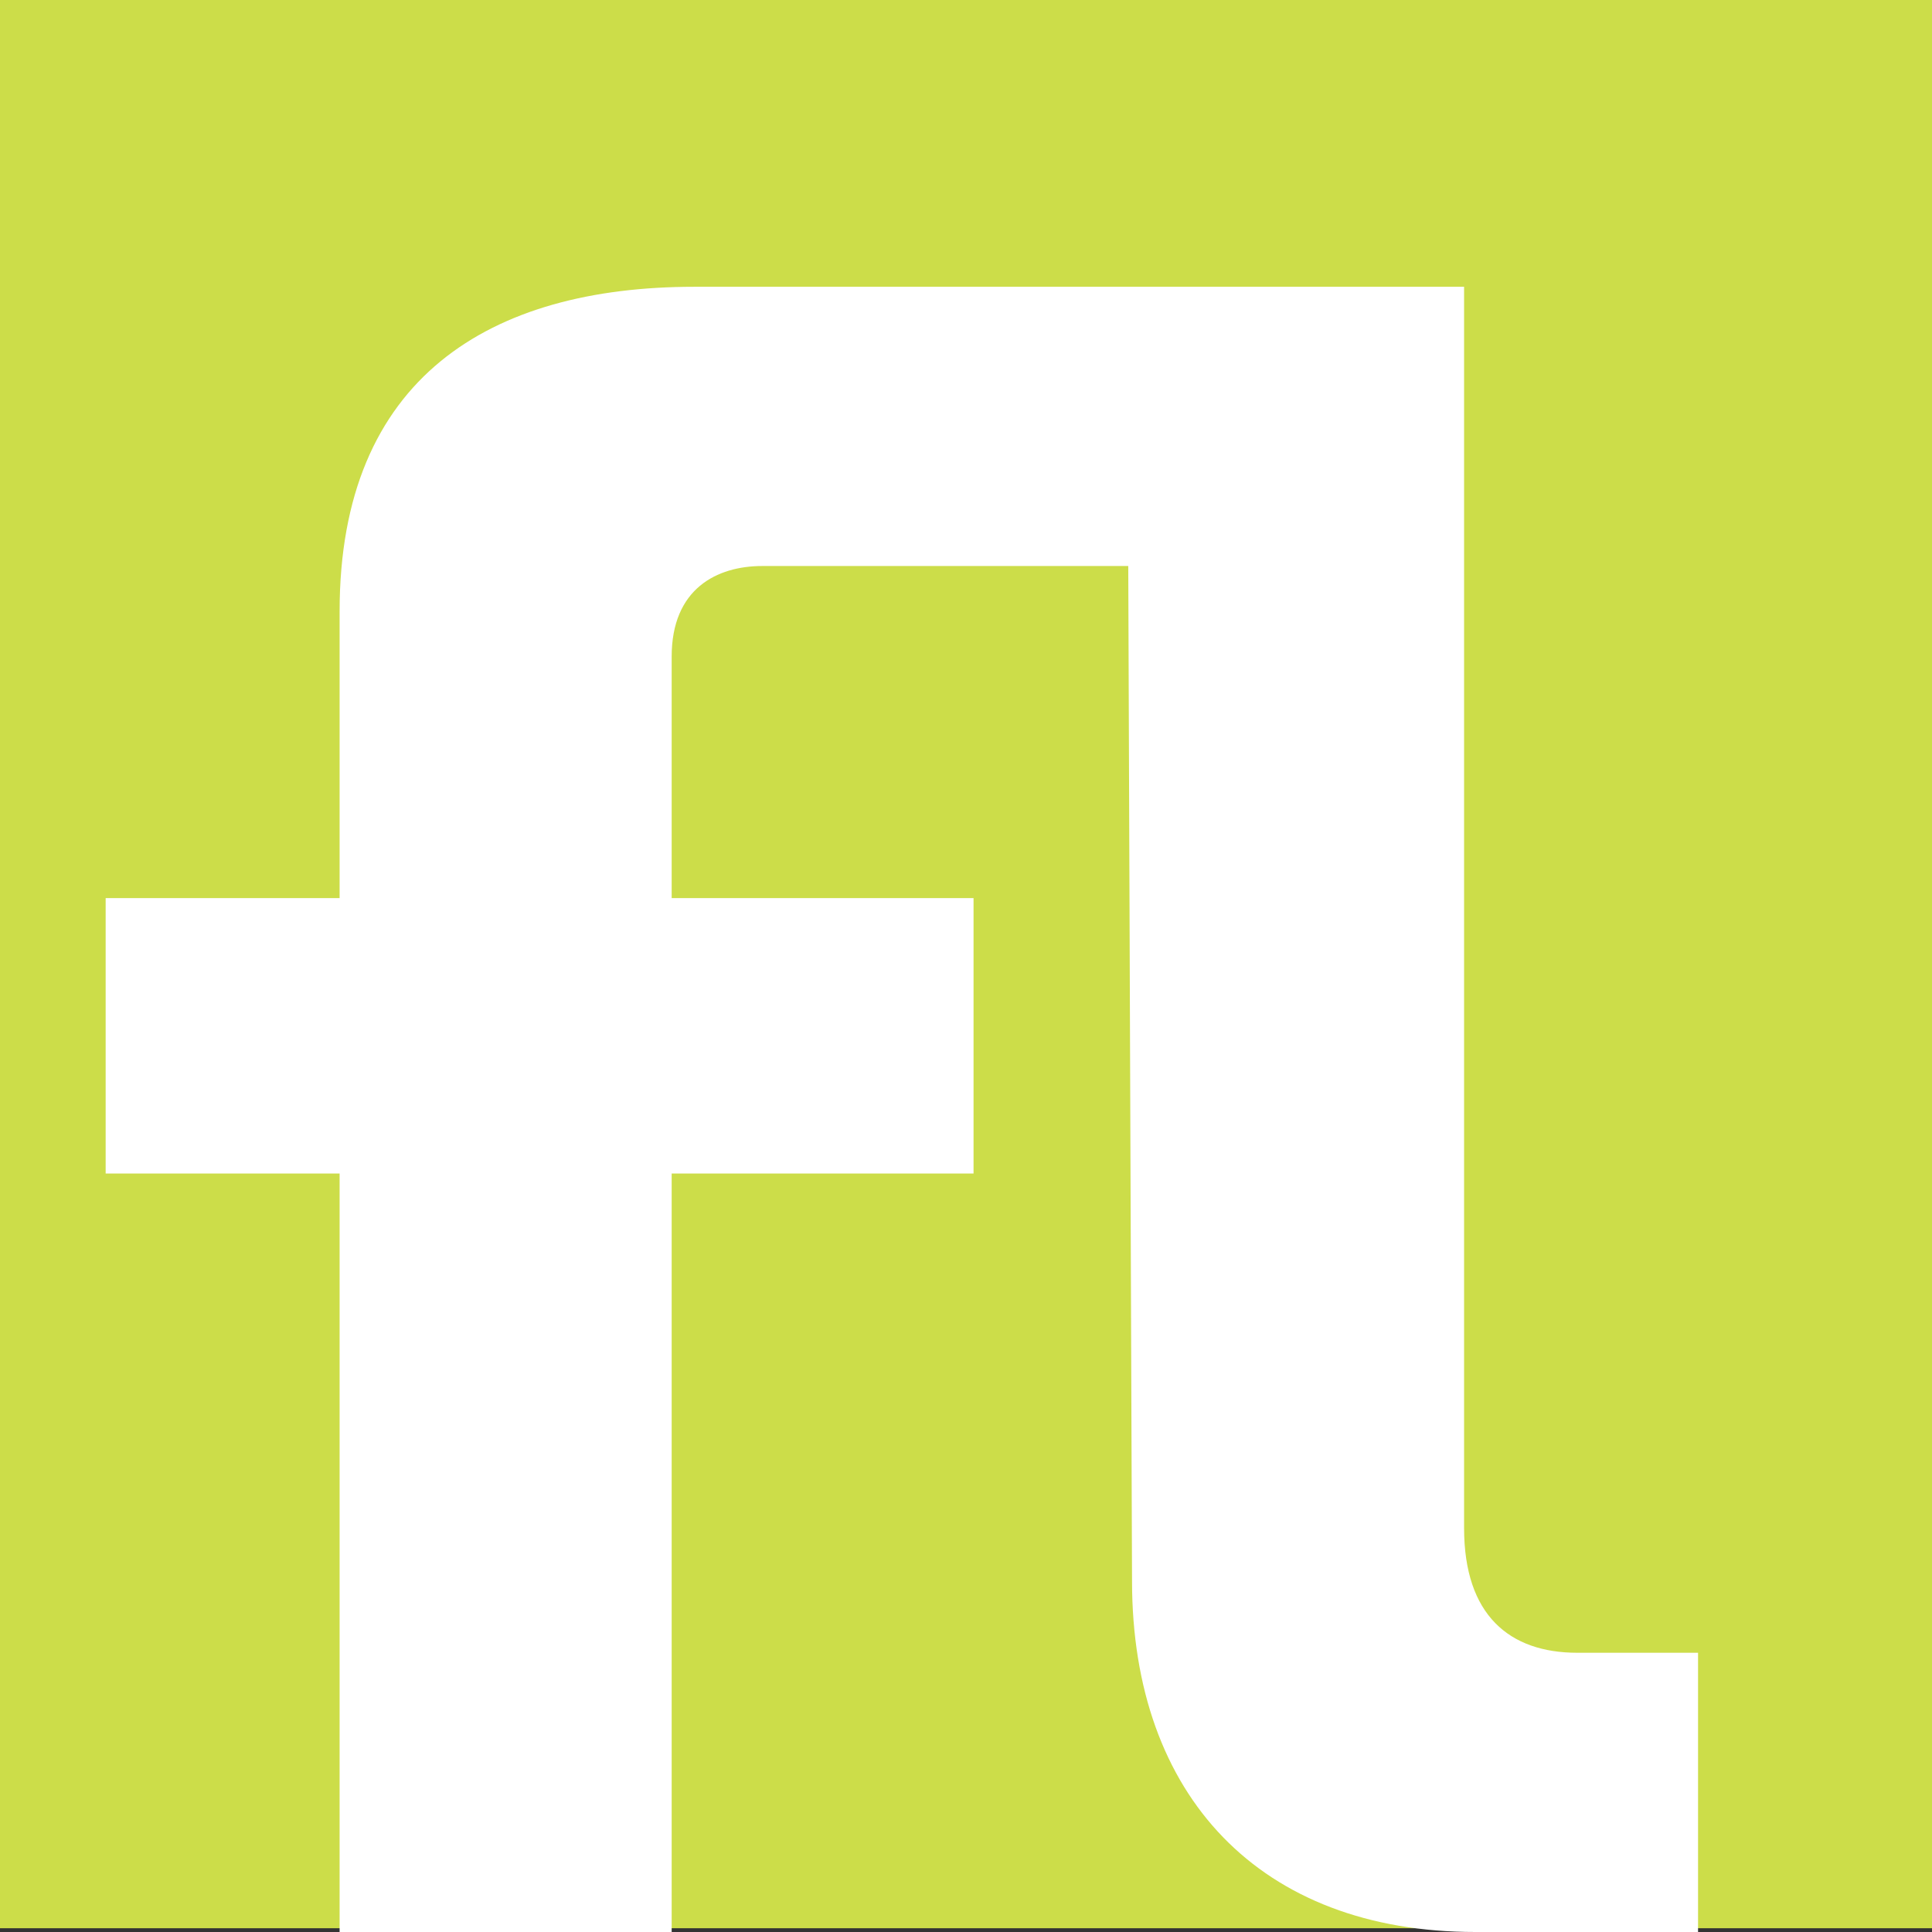 <?xml version="1.0" encoding="UTF-8"?>
<svg width="512px" height="512px" viewBox="0 0 512 512" version="1.1" xmlns="http://www.w3.org/2000/svg" xmlns:xlink="http://www.w3.org/1999/xlink">
    <rect x="0" y="0" width="512" height="512" fill="#333333" stroke="none"/>
    <title>Brand/Favicon 512</title>
    <g id="Brand/Favicon-512" stroke="none" stroke-width="1" fill="none" fill-rule="evenodd">
        <rect id="FaviconBackground" fill="#CCDD49" x="0" y="0" width="512" height="511"></rect>
        <path d="M388,76 L388,405 C388,428 400,438 418,438 L450,438 L450,512 L391,512 C334,512 300,476 300,419 L299,150 L202,150 C190,150 178,156 178,174 L178,238 L258,238 L258,311 L178,311 L178,512 L90,512 L90,311 L28,311 L28,238 L90,238 L90,162 C90,100 130,76 184,76 L388,76 Z" id="Favicon" fill="#FFFFFF"></path>
    </g>
</svg>
